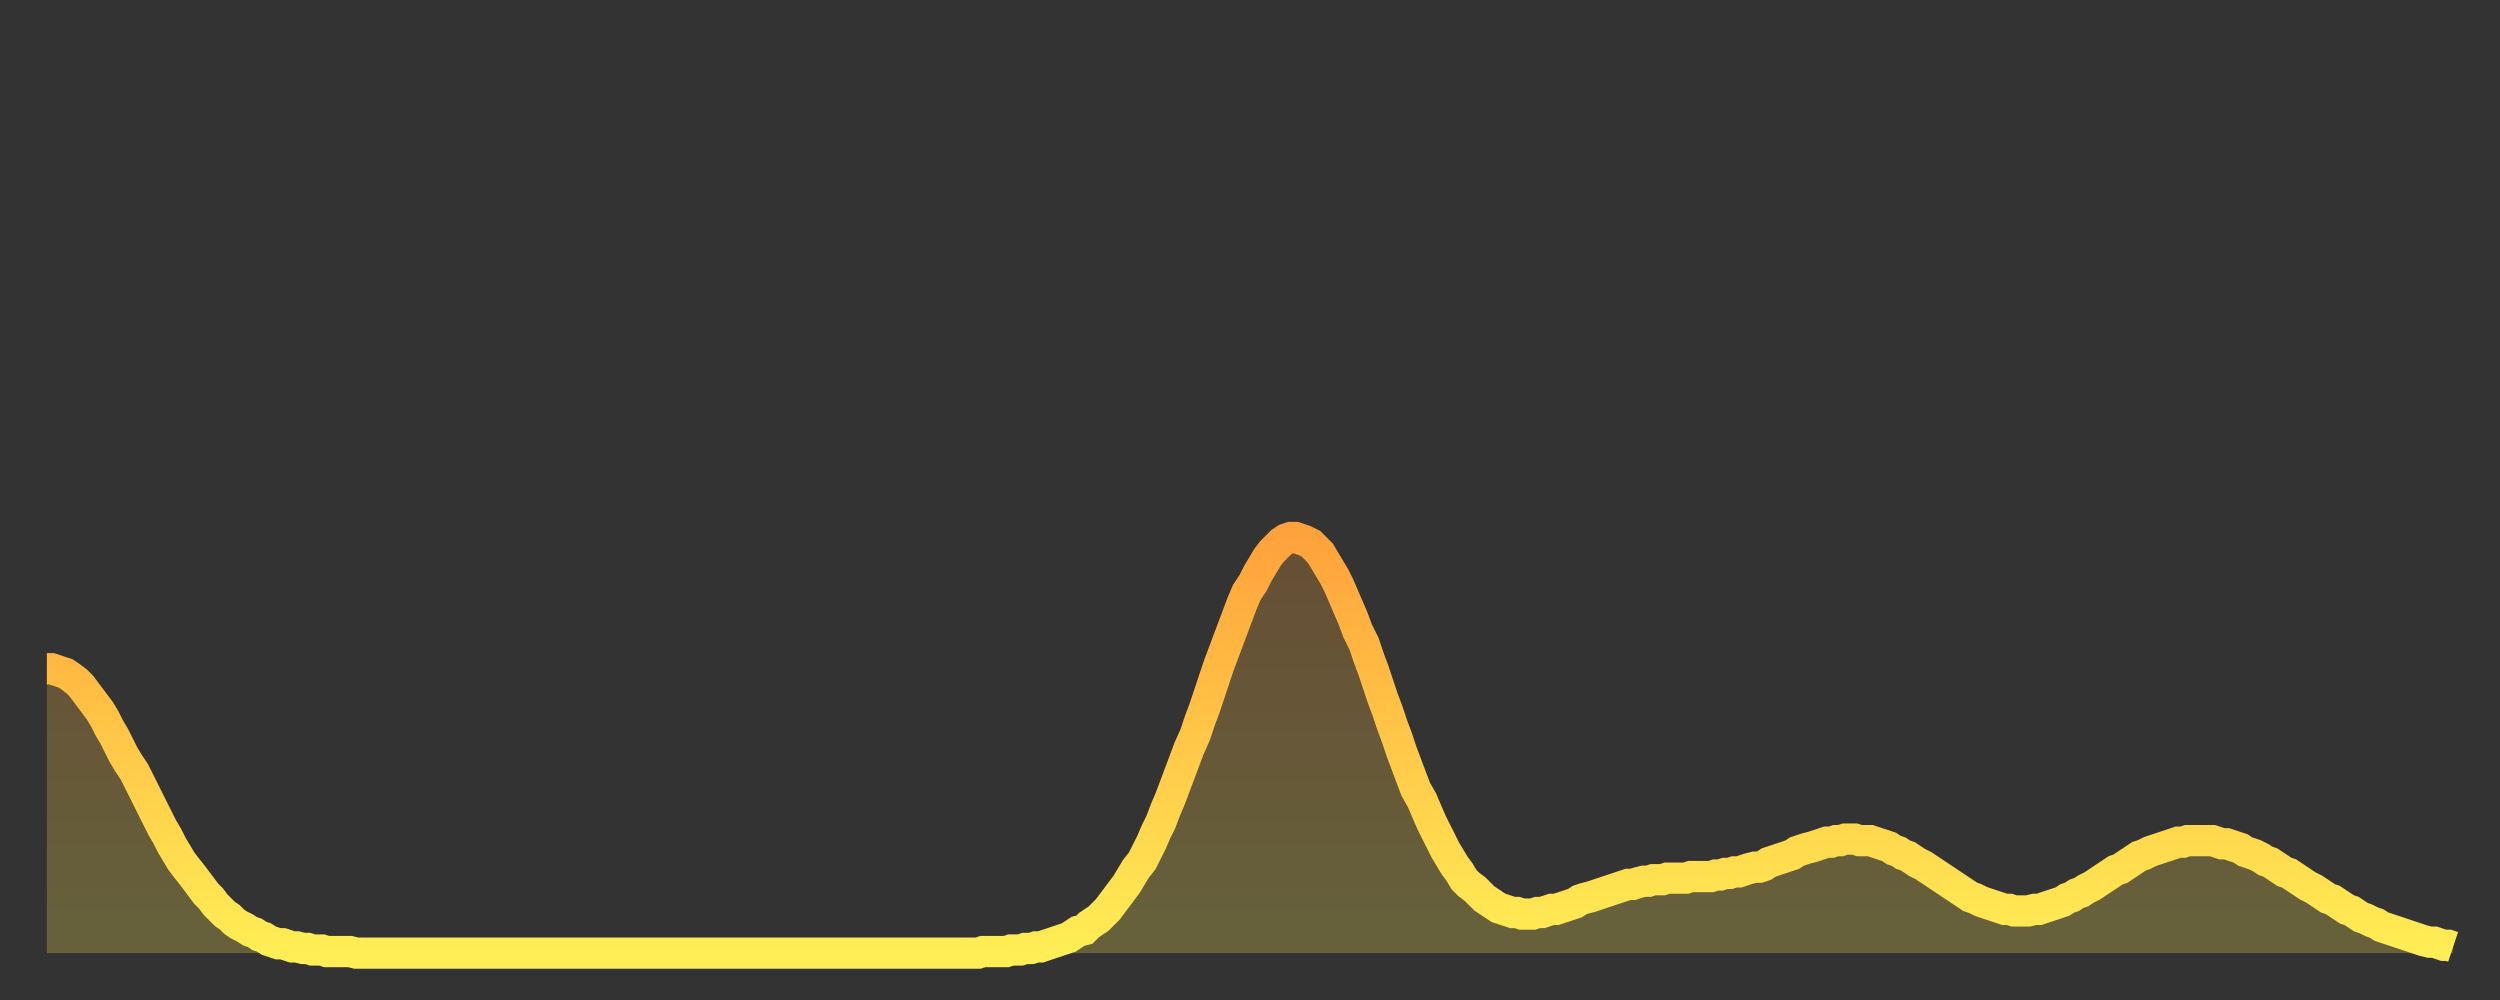 <?xml version="1.0" encoding="utf-8" ?>
<svg baseProfile="full" height="64" version="1.1" width="160" xmlns="http://www.w3.org/2000/svg" xmlns:ev="http://www.w3.org/2001/xml-events" xmlns:xlink="http://www.w3.org/1999/xlink"><rect width="100%" height="100%" fill="#333333" stroke="none"/><defs><linearGradient id="id5244098" x1="0" x2="0" y1="0" y2="1"><stop offset="0%" stop-color="#ffa23b" /><stop offset="50%" stop-color="#ffc848" /><stop offset="100%" stop-color="#ffee55" /></linearGradient></defs><g transform="translate(3,3)"><g><path d="M 0.0 39.8 0.3 39.8 0.6 39.9 0.9 40.0 1.2 40.1 1.5 40.3 1.9 40.6 2.2 40.9 2.5 41.3 2.8 41.7 3.1 42.1 3.4 42.5 3.7 43.0 4.0 43.6 4.3 44.1 4.6 44.7 4.9 45.3 5.2 45.8 5.6 46.4 5.9 47.0 6.2 47.6 6.5 48.2 6.8 48.8 7.1 49.4 7.4 50.0 7.7 50.5 8.0 51.1 8.3 51.6 8.6 52.1 8.9 52.5 9.3 53.0 9.6 53.4 9.9 53.8 10.2 54.2 10.5 54.5 10.8 54.9 11.1 55.2 11.4 55.5 11.7 55.7 12.0 56.0 12.3 56.2 12.7 56.4 13.0 56.6 13.3 56.7 13.6 56.9 13.9 57.0 14.2 57.2 14.5 57.3 14.8 57.4 15.1 57.4 15.4 57.5 15.7 57.6 16.0 57.6 16.4 57.7 16.7 57.7 17.0 57.8 17.3 57.8 17.6 57.8 17.9 57.9 18.2 57.9 18.5 57.9 18.8 57.9 19.1 57.9 19.4 57.9 19.8 58.0 20.1 58.0 20.4 58.0 20.7 58.0 21.0 58.0 21.3 58.0 21.6 58.0 21.9 58.0 22.2 58.0 22.5 58.0 22.8 58.0 23.1 58.0 23.5 58.0 23.8 58.0 24.1 58.0 24.4 58.0 24.7 58.0 25.0 58.0 25.3 58.0 25.6 58.0 25.9 58.0 26.2 58.0 26.5 58.0 26.8 58.0 27.2 58.0 27.5 58.0 27.8 58.0 28.1 58.0 28.4 58.0 28.7 58.0 29.0 58.0 29.3 58.0 29.6 58.0 29.9 58.0 30.2 58.0 30.6 58.0 30.9 58.0 31.2 58.0 31.5 58.0 31.8 58.0 32.1 58.0 32.4 58.0 32.7 58.0 33.0 58.0 33.3 58.0 33.6 58.0 33.9 58.0 34.3 58.0 34.6 58.0 34.9 58.0 35.2 58.0 35.5 58.0 35.8 58.0 36.1 58.0 36.4 58.0 36.7 58.0 37.0 58.0 37.3 58.0 37.7 58.0 38.0 58.0 38.3 58.0 38.6 58.0 38.9 58.0 39.2 58.0 39.5 58.0 39.8 58.0 40.1 58.0 40.4 58.0 40.7 58.0 41.0 58.0 41.4 58.0 41.7 58.0 42.0 58.0 42.3 58.0 42.6 58.0 42.9 58.0 43.2 58.0 43.5 58.0 43.8 58.0 44.1 58.0 44.4 58.0 44.7 58.0 45.1 58.0 45.4 58.0 45.7 58.0 46.0 58.0 46.3 58.0 46.6 58.0 46.9 58.0 47.2 58.0 47.5 58.0 47.8 58.0 48.1 58.0 48.5 58.0 48.8 58.0 49.1 58.0 49.4 58.0 49.7 58.0 50.0 58.0 50.3 58.0 50.6 58.0 50.9 58.0 51.2 58.0 51.5 58.0 51.8 58.0 52.2 58.0 52.5 58.0 52.8 58.0 53.1 58.0 53.4 58.0 53.7 58.0 54.0 58.0 54.3 58.0 54.6 58.0 54.9 58.0 55.2 58.0 55.6 58.0 55.9 58.0 56.2 58.0 56.5 58.0 56.8 58.0 57.1 58.0 57.4 58.0 57.7 58.0 58.0 58.0 58.3 58.0 58.6 58.0 58.9 58.0 59.3 58.0 59.6 58.0 59.9 57.9 60.2 57.9 60.5 57.9 60.8 57.9 61.1 57.9 61.4 57.9 61.7 57.8 62.0 57.8 62.3 57.8 62.6 57.7 63.0 57.7 63.3 57.6 63.6 57.6 63.9 57.5 64.2 57.4 64.5 57.3 64.8 57.2 65.1 57.1 65.4 57.0 65.7 56.8 66.0 56.6 66.4 56.5 66.7 56.2 67.0 56.0 67.3 55.8 67.6 55.5 67.9 55.2 68.2 54.8 68.5 54.4 68.8 54.0 69.1 53.6 69.4 53.1 69.7 52.6 70.1 52.1 70.4 51.5 70.7 50.9 71.0 50.2 71.3 49.6 71.6 48.8 71.9 48.1 72.2 47.3 72.5 46.5 72.8 45.7 73.1 44.9 73.5 44.0 73.8 43.1 74.1 42.3 74.4 41.4 74.7 40.5 75.0 39.6 75.3 38.8 75.6 38.0 75.9 37.2 76.2 36.4 76.5 35.6 76.8 34.9 77.2 34.3 77.5 33.7 77.8 33.2 78.1 32.7 78.4 32.3 78.7 32.0 79.0 31.7 79.3 31.5 79.6 31.4 79.9 31.4 80.2 31.5 80.5 31.6 80.9 31.8 81.2 32.1 81.5 32.4 81.8 32.9 82.1 33.4 82.4 33.9 82.7 34.5 83.0 35.2 83.3 35.9 83.6 36.6 83.9 37.4 84.3 38.2 84.6 39.1 84.9 39.9 85.2 40.8 85.5 41.7 85.8 42.5 86.1 43.4 86.4 44.2 86.7 45.1 87.0 45.9 87.3 46.7 87.6 47.5 88.0 48.2 88.3 48.9 88.6 49.6 88.9 50.2 89.2 50.8 89.5 51.4 89.8 51.9 90.1 52.4 90.4 52.8 90.7 53.3 91.0 53.6 91.4 53.9 91.7 54.2 92.0 54.5 92.3 54.7 92.6 54.9 92.9 55.1 93.2 55.2 93.5 55.3 93.8 55.4 94.1 55.4 94.4 55.5 94.7 55.5 95.1 55.5 95.4 55.4 95.7 55.4 96.0 55.3 96.3 55.2 96.6 55.2 96.9 55.1 97.2 55.0 97.5 54.9 97.8 54.8 98.1 54.6 98.4 54.5 98.8 54.4 99.1 54.3 99.4 54.2 99.7 54.1 100.0 54.0 100.3 53.9 100.6 53.8 100.9 53.7 101.2 53.6 101.5 53.6 101.8 53.5 102.2 53.4 102.5 53.4 102.8 53.3 103.1 53.3 103.4 53.3 103.7 53.2 104.0 53.2 104.3 53.2 104.6 53.2 104.9 53.2 105.2 53.1 105.5 53.1 105.9 53.1 106.2 53.1 106.5 53.1 106.8 53.0 107.1 53.0 107.4 52.9 107.7 52.9 108.0 52.8 108.3 52.8 108.6 52.7 108.9 52.6 109.3 52.5 109.6 52.5 109.9 52.4 110.2 52.2 110.5 52.1 110.8 52.0 111.1 51.9 111.4 51.8 111.7 51.7 112.0 51.5 112.3 51.4 112.6 51.3 113.0 51.2 113.3 51.1 113.6 51.0 113.9 50.9 114.2 50.9 114.5 50.8 114.8 50.8 115.1 50.7 115.4 50.7 115.7 50.7 116.0 50.8 116.3 50.8 116.7 50.8 117.0 50.9 117.3 51.0 117.6 51.1 117.9 51.2 118.2 51.4 118.5 51.5 118.8 51.7 119.1 51.8 119.4 52.0 119.7 52.2 120.1 52.4 120.4 52.6 120.7 52.8 121.0 53.0 121.3 53.2 121.6 53.4 121.9 53.6 122.2 53.8 122.5 54.0 122.8 54.2 123.1 54.4 123.4 54.5 123.8 54.7 124.1 54.8 124.4 54.9 124.7 55.0 125.0 55.1 125.3 55.2 125.6 55.2 125.9 55.3 126.2 55.3 126.5 55.3 126.8 55.3 127.2 55.2 127.5 55.2 127.8 55.1 128.1 55.0 128.4 54.9 128.7 54.8 129.0 54.7 129.3 54.5 129.6 54.4 129.9 54.2 130.2 54.1 130.5 53.9 130.9 53.7 131.2 53.5 131.5 53.3 131.8 53.1 132.1 52.9 132.4 52.7 132.7 52.6 133.0 52.4 133.3 52.2 133.6 52.0 133.9 51.8 134.2 51.7 134.6 51.5 134.9 51.4 135.2 51.3 135.5 51.2 135.8 51.1 136.1 51.0 136.4 50.9 136.7 50.9 137.0 50.8 137.3 50.8 137.6 50.8 138.0 50.8 138.3 50.8 138.6 50.8 138.9 50.9 139.2 51.0 139.5 51.0 139.8 51.1 140.1 51.2 140.4 51.3 140.7 51.5 141.0 51.6 141.3 51.7 141.7 51.9 142.0 52.1 142.3 52.2 142.6 52.4 142.9 52.6 143.2 52.8 143.5 52.9 143.8 53.1 144.1 53.3 144.4 53.5 144.7 53.7 145.1 53.9 145.4 54.1 145.7 54.3 146.0 54.5 146.3 54.6 146.6 54.8 146.9 55.0 147.2 55.2 147.5 55.3 147.8 55.5 148.1 55.7 148.4 55.8 148.8 56.0 149.1 56.1 149.4 56.3 149.7 56.4 150.0 56.5 150.3 56.6 150.6 56.7 150.9 56.8 151.2 56.9 151.5 57.0 151.8 57.1 152.1 57.2 152.5 57.3 152.8 57.3 153.1 57.4 153.4 57.5 153.7 57.5 154.0 57.6" fill="none" id="graph-curve" opacity="1" stroke="url(#id5244098)" stroke-width="2" /><path d="M 0 58 L 0.0 39.8 0.3 39.8 0.6 39.9 0.9 40.0 1.2 40.1 1.5 40.3 1.9 40.6 2.2 40.9 2.5 41.3 2.8 41.7 3.1 42.1 3.4 42.5 3.7 43.0 4.0 43.6 4.3 44.1 4.6 44.7 4.9 45.3 5.2 45.8 5.6 46.4 5.9 47.0 6.2 47.6 6.5 48.2 6.8 48.8 7.1 49.4 7.4 50.0 7.7 50.5 8.0 51.1 8.3 51.6 8.6 52.1 8.9 52.5 9.3 53.0 9.6 53.4 9.9 53.8 10.2 54.2 10.5 54.5 10.8 54.9 11.1 55.2 11.4 55.5 11.7 55.7 12.0 56.0 12.3 56.2 12.7 56.4 13.0 56.6 13.3 56.7 13.6 56.9 13.9 57.0 14.2 57.2 14.5 57.3 14.8 57.4 15.1 57.4 15.4 57.5 15.7 57.6 16.0 57.6 16.4 57.7 16.7 57.7 17.0 57.8 17.3 57.8 17.6 57.8 17.9 57.9 18.2 57.9 18.5 57.9 18.8 57.9 19.1 57.9 19.4 57.9 19.8 58.0 20.1 58.0 20.4 58.0 20.7 58.0 21.0 58.0 21.3 58.0 21.6 58.0 21.9 58.0 22.2 58.0 22.5 58.0 22.8 58.0 23.1 58.0 23.5 58.0 23.8 58.0 24.1 58.0 24.4 58.0 24.7 58.0 25.0 58.0 25.3 58.0 25.6 58.0 25.9 58.0 26.2 58.0 26.5 58.0 26.8 58.0 27.2 58.0 27.5 58.0 27.8 58.0 28.1 58.0 28.4 58.0 28.7 58.0 29.0 58.0 29.3 58.0 29.6 58.0 29.9 58.0 30.2 58.0 30.6 58.0 30.9 58.0 31.2 58.0 31.5 58.0 31.8 58.0 32.1 58.0 32.4 58.0 32.7 58.0 33.0 58.0 33.3 58.0 33.6 58.0 33.9 58.0 34.3 58.0 34.6 58.0 34.9 58.0 35.2 58.0 35.5 58.0 35.8 58.0 36.1 58.0 36.4 58.0 36.7 58.0 37.0 58.0 37.3 58.0 37.7 58.0 38.0 58.0 38.3 58.0 38.6 58.0 38.9 58.0 39.2 58.0 39.5 58.0 39.8 58.0 40.1 58.0 40.4 58.0 40.7 58.0 41.0 58.0 41.4 58.0 41.7 58.0 42.0 58.0 42.3 58.0 42.6 58.0 42.9 58.0 43.2 58.0 43.5 58.0 43.8 58.0 44.1 58.0 44.4 58.0 44.7 58.0 45.1 58.0 45.4 58.0 45.7 58.0 46.0 58.0 46.3 58.0 46.6 58.0 46.9 58.0 47.2 58.0 47.5 58.0 47.8 58.0 48.1 58.0 48.5 58.0 48.8 58.0 49.1 58.0 49.4 58.0 49.7 58.0 50.0 58.0 50.3 58.0 50.6 58.0 50.9 58.0 51.2 58.0 51.5 58.0 51.8 58.0 52.2 58.0 52.5 58.0 52.8 58.0 53.1 58.0 53.4 58.0 53.7 58.0 54.0 58.0 54.3 58.0 54.6 58.0 54.9 58.0 55.2 58.0 55.6 58.0 55.9 58.0 56.2 58.0 56.5 58.0 56.8 58.0 57.1 58.0 57.4 58.0 57.7 58.0 58.0 58.0 58.3 58.0 58.6 58.0 58.9 58.0 59.3 58.0 59.6 58.0 59.9 57.9 60.2 57.9 60.5 57.9 60.8 57.9 61.1 57.9 61.4 57.9 61.7 57.8 62.0 57.8 62.3 57.8 62.6 57.7 63.0 57.7 63.3 57.6 63.6 57.6 63.9 57.5 64.2 57.4 64.5 57.3 64.8 57.2 65.1 57.1 65.4 57.0 65.7 56.8 66.0 56.6 66.4 56.5 66.7 56.2 67.0 56.0 67.3 55.8 67.6 55.5 67.9 55.2 68.2 54.8 68.5 54.4 68.8 54.0 69.1 53.6 69.4 53.1 69.7 52.6 70.1 52.1 70.4 51.5 70.7 50.9 71.0 50.2 71.3 49.6 71.6 48.8 71.9 48.1 72.2 47.3 72.5 46.5 72.8 45.7 73.1 44.9 73.5 44.0 73.8 43.1 74.1 42.3 74.4 41.4 74.7 40.5 75.0 39.6 75.3 38.8 75.6 38.0 75.9 37.2 76.2 36.4 76.5 35.6 76.8 34.9 77.2 34.3 77.5 33.7 77.8 33.2 78.1 32.7 78.4 32.3 78.7 32.0 79.0 31.7 79.3 31.5 79.6 31.4 79.9 31.4 80.2 31.5 80.5 31.6 80.9 31.8 81.2 32.1 81.5 32.4 81.8 32.9 82.1 33.4 82.4 33.9 82.7 34.5 83.0 35.2 83.3 35.9 83.6 36.6 83.9 37.4 84.3 38.2 84.6 39.1 84.9 39.9 85.2 40.8 85.5 41.7 85.8 42.5 86.1 43.4 86.4 44.2 86.7 45.1 87.0 45.9 87.3 46.7 87.6 47.5 88.0 48.2 88.3 48.9 88.6 49.6 88.9 50.2 89.2 50.8 89.5 51.4 89.8 51.9 90.1 52.4 90.4 52.8 90.7 53.3 91.0 53.6 91.4 53.9 91.7 54.2 92.0 54.5 92.3 54.7 92.6 54.9 92.9 55.1 93.2 55.2 93.5 55.3 93.8 55.4 94.1 55.4 94.4 55.5 94.7 55.5 95.1 55.5 95.4 55.4 95.7 55.4 96.0 55.3 96.3 55.2 96.6 55.2 96.9 55.1 97.2 55.0 97.5 54.9 97.8 54.8 98.1 54.6 98.4 54.5 98.8 54.4 99.1 54.3 99.4 54.2 99.7 54.1 100.0 54.0 100.3 53.9 100.6 53.8 100.9 53.7 101.2 53.6 101.5 53.6 101.8 53.5 102.2 53.4 102.5 53.4 102.8 53.3 103.1 53.3 103.4 53.3 103.7 53.2 104.0 53.2 104.3 53.2 104.6 53.2 104.9 53.2 105.2 53.1 105.5 53.1 105.9 53.1 106.2 53.1 106.5 53.1 106.8 53.0 107.1 53.0 107.4 52.9 107.7 52.9 108.0 52.8 108.3 52.8 108.6 52.7 108.9 52.6 109.3 52.5 109.6 52.5 109.9 52.4 110.2 52.2 110.5 52.1 110.8 52.0 111.1 51.9 111.4 51.8 111.7 51.7 112.0 51.5 112.3 51.4 112.6 51.3 113.0 51.2 113.3 51.1 113.6 51.0 113.9 50.9 114.2 50.9 114.5 50.8 114.8 50.8 115.1 50.7 115.4 50.7 115.7 50.7 116.0 50.8 116.3 50.8 116.7 50.8 117.0 50.9 117.3 51.0 117.6 51.1 117.9 51.2 118.2 51.4 118.5 51.5 118.8 51.7 119.1 51.8 119.4 52.0 119.7 52.2 120.1 52.4 120.4 52.6 120.7 52.8 121.0 53.0 121.3 53.2 121.6 53.4 121.9 53.6 122.2 53.8 122.5 54.0 122.8 54.2 123.1 54.4 123.4 54.5 123.8 54.7 124.1 54.8 124.4 54.9 124.7 55.0 125.0 55.1 125.3 55.2 125.6 55.2 125.9 55.3 126.2 55.3 126.5 55.3 126.8 55.3 127.2 55.2 127.5 55.2 127.8 55.1 128.1 55.0 128.4 54.9 128.7 54.8 129.0 54.7 129.3 54.5 129.6 54.4 129.9 54.2 130.2 54.1 130.5 53.9 130.9 53.7 131.2 53.5 131.5 53.3 131.8 53.1 132.1 52.9 132.4 52.7 132.7 52.6 133.0 52.4 133.3 52.2 133.6 52.0 133.9 51.8 134.2 51.7 134.6 51.5 134.9 51.4 135.2 51.3 135.5 51.2 135.8 51.1 136.1 51.0 136.4 50.9 136.7 50.9 137.0 50.8 137.3 50.8 137.6 50.8 138.0 50.8 138.3 50.8 138.6 50.8 138.9 50.9 139.2 51.0 139.5 51.0 139.8 51.1 140.1 51.2 140.4 51.3 140.7 51.5 141.0 51.6 141.3 51.7 141.7 51.9 142.0 52.1 142.3 52.2 142.6 52.4 142.9 52.6 143.2 52.8 143.5 52.9 143.8 53.1 144.1 53.3 144.4 53.5 144.7 53.7 145.1 53.9 145.4 54.1 145.7 54.3 146.0 54.5 146.3 54.6 146.6 54.8 146.9 55.0 147.2 55.2 147.5 55.3 147.8 55.5 148.1 55.7 148.4 55.8 148.8 56.0 149.1 56.1 149.4 56.3 149.7 56.4 150.0 56.5 150.3 56.6 150.6 56.7 150.9 56.8 151.2 56.9 151.5 57.0 151.8 57.1 152.1 57.2 152.5 57.3 152.8 57.3 153.1 57.4 153.4 57.5 153.7 57.5 154.0 57.6 154 58" fill="url(#id5244098)" fill-opacity=".25" id="graph-shadow" /></g></g></svg>
